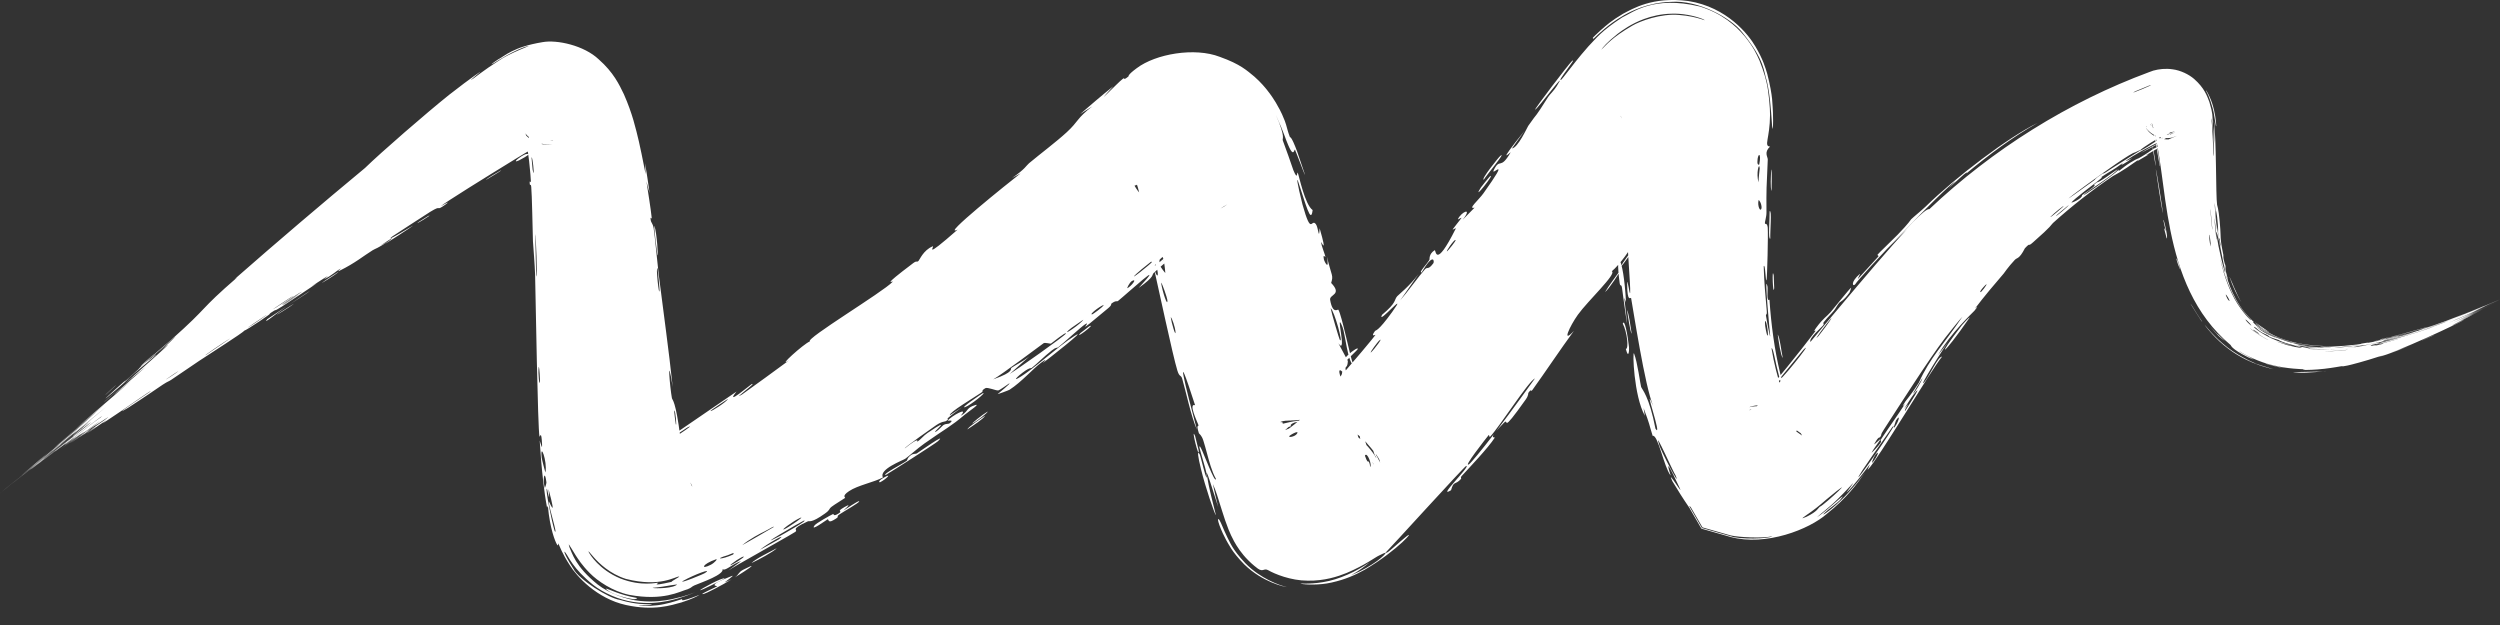 <svg width="56" height="14" viewBox="0 0 56 14" fill="none" xmlns="http://www.w3.org/2000/svg">
<rect x="0" y="0" width="56" height="14" fill="#333333" stroke="none"/>
<path d="M6.246 7.016C6.293 6.984 6.501 6.856 6.585 6.801C6.498 6.878 6.069 7.136 6.246 7.016ZM14.551 4.328C14.528 4.239 14.505 4.153 14.48 4.063C14.518 4.318 14.575 4.654 14.599 4.886C14.603 4.923 14.562 4.829 14.574 4.917C14.585 5.006 14.62 4.986 14.642 5.115C14.667 5.261 14.727 5.922 14.755 6.149C14.862 6.998 14.981 7.844 15.069 8.67C14.932 7.817 15.007 8.684 15.051 8.919C15.063 8.968 15.134 8.967 15.239 9.789C15.298 10.209 15.173 9.977 15.248 10.343C15.264 10.418 15.289 10.515 15.328 10.629C15.304 10.348 15.325 10.335 15.36 10.46C15.394 10.579 15.464 10.841 15.501 10.892C15.502 10.895 15.512 10.911 15.502 10.882C15.484 10.857 15.47 10.751 15.21 10.542C14.942 10.318 14.471 10.275 14.363 10.303C14.225 10.321 14.241 10.325 14.254 10.312C14.274 10.298 14.345 10.204 14.446 10.138C14.515 10.093 14.585 10.078 14.705 9.997C14.759 9.96 14.812 9.924 14.87 9.885C15.421 9.51 15.95 9.146 16.498 8.771C16.219 9.119 16.8 8.625 16.833 8.607C16.995 8.536 16.355 8.997 16.621 8.837C16.978 8.582 17.33 8.326 17.677 8.07C17.381 8.266 18.001 7.701 18.142 7.647C18.03 7.593 19.777 6.543 19.994 6.314C20.037 6.267 19.677 6.482 20.457 5.893C20.542 5.829 20.532 5.883 20.574 5.845C20.599 5.822 20.682 5.606 20.889 5.519C20.963 5.487 20.626 5.868 21.452 5.143C21.046 5.333 22.577 4.105 22.863 3.882C22.799 3.917 22.735 3.952 22.669 3.988C22.965 3.786 22.989 3.708 23.05 3.657C23.301 3.447 23.664 3.175 23.894 2.963C24.163 2.716 24.113 2.656 24.468 2.382C24.372 2.444 24.289 2.496 24.196 2.555C24.426 2.356 24.661 2.153 24.938 1.932C24.4 2.515 25.06 1.831 25.139 1.776C25.23 1.702 25.121 1.837 25.274 1.715C25.291 1.703 25.241 1.691 25.462 1.528C25.888 1.205 26.764 1.056 27.323 1.273C27.792 1.44 27.936 1.585 28.1 1.718C28.244 1.845 28.345 1.969 28.379 2.012C28.474 2.131 28.53 2.219 28.576 2.294C28.662 2.439 28.684 2.491 28.718 2.561C28.781 2.7 28.791 2.74 28.809 2.796C28.84 2.899 28.846 2.946 28.893 3.068C28.897 3.083 28.919 3.022 29.059 3.402C29.456 4.55 29.04 3.416 29.01 3.358C28.996 3.327 28.99 3.431 28.949 3.407C28.928 3.396 28.899 3.352 28.855 3.248C28.798 3.123 28.773 3.001 28.577 2.567C28.818 3.118 28.709 3.09 28.737 3.153C28.762 3.211 28.962 3.779 28.971 3.811C29.077 4.073 29.047 3.824 29.071 3.874C29.095 3.921 29.229 4.588 29.403 4.705C29.364 5.04 29.249 4.567 29.069 4.037C29.023 3.972 29.168 4.553 29.175 4.579C29.38 5.31 29.367 4.878 29.476 5.022C29.533 5.097 29.544 5.408 29.56 5.113C29.748 5.768 29.587 5.382 29.591 5.428C29.597 5.493 29.684 5.715 29.688 5.745C29.694 5.789 29.624 5.651 29.657 5.819C29.662 5.847 29.786 6.098 29.722 5.749C29.835 6.208 29.871 6.16 29.818 6.338C30.076 6.607 29.773 6.592 29.795 6.717C29.853 7.051 29.967 6.921 29.978 6.937C30.053 7.046 30.235 7.957 30.312 8.171C30.189 8.108 30.129 7.464 30.073 7.327C29.889 6.877 30.192 7.995 29.98 7.689C30.05 7.823 30.121 7.954 30.192 8.086C30.178 8.366 30.048 8.01 30.257 8.692C30.356 8.788 30.119 8.207 30.205 8.314C30.256 8.376 30.367 8.773 30.386 8.777C30.408 8.777 30.291 8.428 30.336 8.475C30.435 8.585 30.718 9.89 30.417 8.92C30.482 9.158 30.416 9.319 30.47 9.508C30.478 9.536 30.488 9.563 30.502 9.591C30.527 9.642 30.537 9.554 30.555 9.484C30.571 9.425 30.593 9.382 30.637 9.462C30.679 9.533 30.742 9.73 30.839 10.076C30.784 10.127 30.681 9.621 30.671 9.597C30.658 9.579 30.543 9.718 30.541 9.736C30.539 9.756 30.587 9.913 30.649 10.094C30.682 10.19 30.717 10.287 30.747 10.36C30.759 10.393 30.775 10.427 30.773 10.421C30.741 10.393 30.853 10.44 30.468 10.007C30.247 9.778 29.878 9.607 29.62 9.569C29.345 9.523 29.171 9.555 29.074 9.575C28.864 9.628 28.859 9.657 28.839 9.677C28.832 9.628 28.745 9.687 28.898 9.581C29.027 9.488 29.233 9.309 29.261 9.263C29.276 9.239 29.165 9.273 29.182 9.248C29.288 9.107 29.73 8.78 29.909 8.58C30.108 8.36 30.051 8.355 30.061 8.344C30.148 8.248 30.103 8.346 30.155 8.286C30.235 8.198 30.79 7.541 30.811 7.502C30.817 7.491 30.688 7.569 30.799 7.416C30.818 7.39 30.855 7.445 31.184 6.989C31.581 6.436 30.831 7.312 30.957 7.052C31.3 6.766 31.22 6.722 31.299 6.634C31.326 6.603 31.575 6.408 31.775 6.14C31.638 6.337 31.501 6.534 31.364 6.729C31.52 6.553 31.786 6.181 31.917 6.035C31.98 5.964 31.983 6.063 32.107 5.897C32.133 5.862 32.118 5.635 31.843 6.104C31.773 6.106 31.958 5.923 32.019 5.819C32.028 5.803 31.999 5.694 32.136 5.605C32.169 5.583 32.139 6.059 32.609 5.121C32.624 5.091 32.528 5.165 32.542 5.134C32.552 5.114 32.721 4.91 32.735 4.884C32.749 4.857 32.644 4.938 32.659 4.906C32.739 4.74 32.997 4.629 32.763 4.924C32.851 4.835 32.942 4.742 33.031 4.651C32.865 4.697 33.124 4.477 33.227 4.333C33.879 3.417 33.376 3.983 33.462 3.807C33.602 3.523 33.602 3.824 33.837 3.415C33.859 3.378 33.463 3.785 34.15 2.929C34.058 3.057 33.958 3.198 33.868 3.325C34.002 3.313 34.211 2.85 34.232 2.82C34.483 2.459 34.332 2.72 34.68 2.17C34.713 2.118 34.812 2.028 34.874 1.925C35.157 1.469 34.436 2.454 34.386 2.457C34.36 2.455 35.146 1.424 35.209 1.371C35.363 1.24 34.836 1.877 34.976 1.782C34.989 1.771 35.036 1.711 35.139 1.578C35.24 1.452 35.335 1.318 35.578 1.041C35.752 0.863 35.859 0.702 36.335 0.392C36.568 0.284 37.028 -0.105 38.071 0.145C38.564 0.293 38.885 0.576 39.085 0.818C39.285 1.068 39.342 1.202 39.413 1.358C39.616 1.874 39.6 2.049 39.629 2.232C39.645 2.389 39.649 2.511 39.649 2.573C39.645 3.107 39.503 3.273 39.649 3.283C39.506 3.416 39.6 3.514 39.598 3.572C39.569 4.229 39.565 4.218 39.569 4.75C39.571 4.865 39.528 4.965 39.535 5.006C39.539 5.029 39.584 4.984 39.597 5.098C39.609 5.264 39.585 6.205 39.571 6.272C39.549 6.343 39.543 5.88 39.507 5.965C39.515 6.303 39.545 6.62 39.574 6.947C39.587 7.082 39.552 7.017 39.558 7.075C39.559 7.102 39.645 7.557 39.653 7.535C39.649 7.498 39.51 6.044 39.592 6.421C39.605 6.495 39.562 6.764 39.636 6.714C39.713 7.847 39.934 8.912 40.39 9.742L39.457 9.081C39.391 9.071 39.245 9.087 39.184 9.122C39.247 9.1 39.389 9.093 39.451 9.108L40.367 9.757C40.1 9.317 39.927 8.755 39.794 8.194C39.769 8.097 39.71 7.756 39.682 7.805C39.784 8.442 40.03 9.158 40.269 9.645C40.276 9.661 40.218 9.62 40.245 9.681C40.257 9.708 40.281 9.748 40.31 9.793L39.435 9.174C39.374 9.147 39.18 9.169 39.191 9.187C39.179 9.191 39.298 9.194 39.269 9.231C39.213 9.321 39.164 9.195 39.181 9.192C39.186 9.194 39.292 9.162 39.467 9.005C39.635 8.859 39.834 8.626 39.888 8.526C40.007 8.317 39.431 9.02 39.455 8.919C39.798 8.514 40.266 7.942 40.674 7.406C40.681 7.397 40.594 7.464 40.684 7.34C40.844 7.122 40.917 7.094 41.005 6.992C41.097 6.885 41.41 6.487 41.465 6.444C41.472 6.439 41.438 6.541 41.429 6.553C41.303 6.733 41.213 6.766 41.2 6.781C41.152 6.839 41.123 6.906 41.08 6.959C41.008 7.048 40.955 7.086 40.865 7.2C40.802 7.278 40.891 7.221 40.829 7.298C40.805 7.329 40.51 7.581 40.554 7.659C40.532 7.686 42.59 5.2 42.868 4.992C42.664 5.183 42.461 5.384 42.266 5.583C42.662 5.176 43.122 4.657 43.217 4.685C44.641 3.341 46.335 2.284 48.142 1.615L48.233 1.582C48.359 1.547 48.51 1.529 48.669 1.553C48.845 1.576 49.03 1.666 49.148 1.768C49.378 1.97 49.437 2.146 49.49 2.284C49.575 2.562 49.555 2.607 49.563 2.692C49.566 2.777 49.578 2.898 49.599 3.21C49.602 3.048 49.604 2.888 49.589 2.693C49.652 3.109 49.631 4.385 49.663 4.588C49.666 4.614 49.693 4.649 49.721 4.959C49.747 5.233 49.735 5.278 49.752 5.423C49.767 5.544 49.797 5.674 49.803 5.709C49.808 5.736 49.798 5.75 49.811 5.814C49.853 6.014 49.842 5.843 49.86 6.051C49.846 6.004 49.831 5.956 49.818 5.909C49.871 6.152 49.973 6.466 49.849 6.131C49.83 6.072 49.855 6.119 49.842 6.075C49.491 4.239 49.672 5.753 49.922 6.332C49.943 6.41 50.043 6.657 50.178 6.855C50.31 7.056 50.476 7.203 50.486 7.213C50.513 7.242 50.396 7.154 50.536 7.287C50.549 7.302 50.789 7.485 51.027 7.575C51.264 7.669 51.457 7.706 51.244 7.66C51.137 7.653 50.629 7.406 50.534 7.301C50.747 7.559 51.522 7.74 51.627 7.731C51.986 7.787 50.925 7.641 51.743 7.766C52.401 7.801 51.778 7.761 52.035 7.765C52.161 7.782 52.917 7.719 52.895 7.697C53.159 7.653 53.006 7.685 53.039 7.68C53.074 7.678 53.563 7.575 53.738 7.526C53.757 7.522 53.7 7.542 53.719 7.538C53.753 7.533 54.23 7.393 54.253 7.382C54.266 7.378 54.147 7.411 54.195 7.395C54.259 7.376 54.706 7.228 54.732 7.216C54.765 7.206 54.213 7.39 54.299 7.356C54.563 7.276 54.974 7.126 55.159 7.051C55.114 7.07 54.855 7.167 54.768 7.196C54.806 7.181 55.359 6.973 55.174 7.045C55.285 7.002 55.209 7.03 55.272 7.005C55.288 6.999 55.449 6.936 55.481 6.923C55.485 6.922 55.317 6.986 55.35 6.973C55.407 6.952 55.914 6.746 55.96 6.724C56.08 6.674 55.657 6.853 55.626 6.865C55.619 6.869 55.975 6.72 55.982 6.715C56.002 6.708 55.606 6.876 55.653 6.857C55.749 6.817 55.846 6.775 55.946 6.731C55.563 6.905 54.896 7.161 54.711 7.227C55.288 7.02 55.822 6.787 55.834 6.782C55.833 6.783 55.596 6.888 55.606 6.883C55.639 6.871 55.971 6.721 55.985 6.714C55.995 6.71 56 6.707 56 6.707C55.997 6.71 55.526 6.921 55.506 6.928C55.468 6.946 55.674 6.858 55.674 6.857C55.665 6.862 55.341 7.005 55.451 6.958C55.56 6.912 55.851 6.778 55.862 6.772C55.916 6.749 55.411 6.98 55.4 6.983C55.392 6.988 55.659 6.869 55.667 6.865C55.674 6.862 55.47 6.956 55.393 6.991C55.334 7.018 55.506 6.942 55.476 6.956C55.455 6.967 54.988 7.171 54.957 7.182C54.922 7.197 55.037 7.151 55.021 7.158C54.997 7.169 54.839 7.234 54.86 7.226C54.88 7.223 55.476 6.965 55.468 6.966C55.459 6.973 54.858 7.242 55.42 6.993C55.424 6.991 55.563 6.925 55.567 6.922C55.654 6.881 55.205 7.102 55.756 6.832C54.744 7.324 55.627 6.899 55.479 6.972C55.423 7.002 55.033 7.187 55.025 7.19C55.064 7.175 55.202 7.108 55.239 7.092C55.271 7.078 54.897 7.255 54.982 7.217C55.031 7.197 55.403 7.017 55.416 7.01C55.562 6.938 55.384 7.028 55.416 7.012C55.437 7.003 55.66 6.888 55.667 6.885C55.675 6.881 55.373 7.037 55.313 7.067C55.266 7.092 55.443 7.003 55.41 7.02C55.227 7.117 54.755 7.337 55.2 7.129C55.224 7.118 55.376 7.041 55.381 7.038C55.474 6.992 55.201 7.132 55.141 7.162C55.054 7.209 55.471 6.997 55.123 7.175C55.387 7.044 55.515 6.975 55.825 6.805C54.991 7.255 54.708 7.403 55.621 6.92C55.329 7.08 55.365 7.062 55.279 7.107C55.236 7.133 54.776 7.358 54.987 7.263C55.012 7.253 55.286 7.109 55.201 7.155C54.548 7.489 55.186 7.167 55.189 7.164C55.172 7.201 53.62 7.924 53.299 7.984C52.967 8.093 52.654 8.174 52.584 8.188C52.321 8.238 52.538 8.189 52.479 8.198C52.449 8.202 52.25 8.24 52.064 8.261C51.855 8.285 51.664 8.288 51.645 8.287C51.505 8.282 51.648 8.273 51.634 8.273C51.544 8.268 51.246 8.263 50.923 8.184C50.611 8.115 50.291 7.953 50.164 7.867C50.162 7.894 50.712 8.155 50.363 8.005C49.954 7.804 49.977 7.731 49.965 7.728C48.333 6.364 48.592 3.918 48.204 2.765C48.179 2.746 48.245 2.867 48.294 3.147C48.344 3.408 48.385 3.702 48.385 3.714C48.382 3.774 48.347 3.526 48.292 3.219C48.265 3.07 48.227 2.898 48.188 2.809C48.175 2.769 48.137 2.762 48.226 2.862C48.265 2.905 48.371 2.969 48.465 2.983C48.549 2.998 48.613 2.987 48.644 2.98L48.726 2.949C48.549 3.037 48.416 3.105 48.367 3.128C48.486 3.071 48.607 3.015 48.731 2.96L48.647 2.991C48.614 3 48.546 3.013 48.461 2.999C48.535 3.018 48.611 3.015 48.652 3.007L48.738 2.976C48.449 3.142 47.951 3.369 47.647 3.583C47.533 3.662 47.766 3.538 47.761 3.543C47.641 3.638 47.424 3.761 47.568 3.639C47.263 3.864 47.303 3.808 47.062 3.972C47.05 3.98 47.16 3.926 46.98 4.064C46.896 4.126 46.445 4.47 46.402 4.533C46.383 4.559 46.65 4.448 46.639 4.37C47.145 4.028 46.777 4.225 46.969 4.086C47 4.067 46.948 4.138 47.435 3.789C47.372 3.904 46.786 4.262 46.699 4.345C46.513 4.505 47.335 3.931 47.466 3.796C47.421 3.888 47.527 3.762 47.721 3.642C47.929 3.516 47.846 3.585 47.959 3.516C48.273 3.33 48.131 3.374 48.403 3.256C48.2 3.295 48.485 3.155 48.766 3.041L48.671 3.075C48.606 3.102 48.396 3.112 48.245 3.019C48.105 2.934 48.083 2.876 48.065 2.857C48.084 2.891 48.131 2.983 48.296 3.065C48.466 3.144 48.614 3.124 48.681 3.109L48.78 3.073C48.533 3.204 48.306 3.334 48.069 3.478C48.09 3.471 48.111 3.465 48.133 3.458C48.045 3.509 47.959 3.56 47.873 3.612C47.885 3.599 47.896 3.587 47.907 3.574C47.484 3.875 47.366 3.921 47.331 3.943C46.879 4.246 46.39 4.631 45.987 4.995C45.928 5.052 45.985 5.037 45.541 5.427C45.4 5.554 45.506 5.405 45.358 5.561C45.228 5.813 45.186 5.764 45.131 5.822C44.975 5.989 44.897 6.111 44.883 6.127C44.697 6.341 44.431 6.658 44.24 6.911C44.237 6.916 44.358 6.805 44.227 6.961C44.184 7.011 43.699 7.453 43.411 7.954C43.501 7.836 43.593 7.716 43.684 7.602C43.57 7.729 42.918 8.785 43.111 8.552C43.229 8.405 43.413 7.981 43.502 7.989C43.258 8.282 42.054 10.316 41.839 10.521C41.819 10.542 41.904 10.38 41.877 10.411C41.87 10.427 41.463 10.958 41.373 11.025C41.332 11.063 41.529 10.814 41.504 10.826C41.491 10.835 41.354 10.995 41.163 11.181C40.983 11.361 40.727 11.552 40.7 11.588C40.979 11.403 41.442 10.93 41.213 11.204C41.187 11.238 40.98 11.394 40.929 11.437C40.696 11.639 40.976 11.461 41.233 11.21C41.497 10.957 41.715 10.664 41.777 10.583C41.6 10.837 41.369 11.154 40.925 11.507C40.53 11.858 39.553 12.242 38.761 12.027L38.112 11.842L37.843 11.377C37.702 11.172 37.575 10.969 37.462 10.78C37.3 10.43 37.79 11.255 37.593 10.864C37.212 10.052 37.438 10.673 37.421 10.651C37.275 10.466 37.135 9.72 37.02 9.764C36.925 9.462 36.972 9.554 36.816 9.141C36.825 9.199 36.834 9.256 36.845 9.314C36.596 8.866 36.565 7.842 36.602 7.917C36.679 8.105 36.745 8.623 36.761 8.667C36.787 8.732 36.94 8.871 37.083 9.604C37.258 9.86 36.77 8.482 37.033 9.096C36.847 8.671 36.582 6.916 36.537 6.678C36.528 6.649 36.449 6.794 36.449 6.366C36.45 6.163 36.504 6.647 36.516 6.554C36.528 6.411 36.432 5.369 36.407 4.327C36.39 3.807 36.38 3.276 36.35 2.914C36.337 2.732 36.31 2.585 36.305 2.594C36.308 2.603 36.304 2.659 36.408 2.837C36.492 3.013 36.89 3.367 37.28 3.411C37.653 3.445 37.511 3.402 37.753 3.37C38.008 3.313 38.127 3.219 38.153 3.211C38.183 3.197 38.155 3.233 38.114 3.291C38.102 3.315 38.037 3.403 37.994 3.453C38.279 3.166 37.81 3.81 37.654 4.032C37.436 4.329 37.407 4.272 37.306 4.398C36.916 4.882 36.488 5.75 36.104 6.077C36.225 6.128 35.572 6.733 35.343 7.052C35.163 7.306 34.97 7.721 35.256 7.411C34.939 7.845 34.626 8.318 34.329 8.731C34.279 8.799 34.318 8.683 34.235 8.8C34.227 8.811 34.247 8.848 34.176 8.949C33.585 9.783 33.821 9.336 33.686 9.473C33.609 9.551 33.555 9.609 33.518 9.654C33.882 9.178 34.277 8.622 34.384 8.475C34.228 8.55 33.609 9.534 33.374 9.788C33.366 9.797 33.355 9.735 33.347 9.744C33.347 9.745 33.347 9.745 33.347 9.745C33.267 9.845 32.757 10.494 32.907 10.399C32.949 10.372 33.191 10.079 33.464 9.724C33.398 9.825 33.494 9.787 33.482 9.805C33.344 10.025 32.896 10.494 32.744 10.66C32.708 10.699 32.736 10.719 32.73 10.725C32.585 10.883 32.57 10.754 32.503 10.981C32.164 11.189 32.957 10.428 32.843 10.436C32.802 10.446 31.129 12.292 31.031 12.385C31.016 12.383 30.973 12.401 30.892 12.443C30.793 12.489 30.591 12.653 30.163 12.835C29.966 12.915 29.665 13.014 29.292 13.007C28.911 13.006 28.552 12.856 28.408 12.773C28.309 12.718 28.298 12.821 28.177 12.738C28.144 12.713 28.061 12.652 27.961 12.551C27.807 12.398 27.704 12.236 27.644 12.126C27.595 12.037 27.552 11.943 27.52 11.863C27.463 11.721 27.418 11.582 27.377 11.452C27.299 11.203 27.23 10.968 27.168 10.842C27.204 11.009 27.241 11.175 27.288 11.358C26.969 10.343 27.01 10.525 27.073 10.854C27.077 10.87 27.078 10.887 27.083 10.902C27.138 11.165 27.234 11.514 27.236 11.538C27.213 11.536 26.994 10.897 26.901 10.502C26.836 10.238 26.809 10.067 26.874 10.178C26.884 10.196 26.92 10.346 26.958 10.486C27.004 10.659 27.05 10.809 27.023 10.588C27.021 10.571 27.01 10.53 26.995 10.476C26.947 10.305 26.868 10.043 26.867 10.019C26.866 9.917 26.974 10.207 27.078 10.453C27.152 10.629 27.228 10.792 27.237 10.727C27.189 10.64 27.151 10.543 27.119 10.442C27.057 10.249 27.013 10.051 26.955 9.869C26.914 9.741 26.861 9.72 26.855 9.704C26.781 9.467 26.863 9.59 26.841 9.511C26.829 9.468 26.61 9.023 26.77 9.077C26.283 7.564 26.556 8.67 26.81 9.622C26.681 9.333 26.558 8.741 26.481 8.482C26.453 8.389 26.421 8.457 26.373 8.3C26.272 7.976 25.942 6.416 25.852 6.026C25.93 6.262 25.962 6.179 25.91 5.994C25.858 5.806 25.833 5.982 25.816 5.947C25.799 5.906 25.601 5.04 25.55 4.91C25.751 5.531 25.761 5.372 25.614 4.842C25.65 4.91 25.686 4.983 25.723 5.059C25.625 4.758 25.458 4.042 25.464 4.142C25.463 4.148 25.416 4.153 25.417 4.158C25.416 4.162 25.404 4.148 25.446 4.214C25.481 4.259 25.458 4.256 25.63 4.43C25.714 4.507 25.839 4.618 26.079 4.719C26.396 4.885 27.124 4.863 27.492 4.577C27.381 4.639 27.189 4.769 27.183 4.786C27.176 4.805 27.364 4.708 27.314 4.768C27.306 4.777 27.105 4.859 26.94 5.013C26.878 5.071 26.943 5.069 26.928 5.084C26.805 5.211 26.842 5.092 26.593 5.316C26.413 5.478 26.307 5.654 26.028 5.862C26.953 5.186 26.206 5.776 25.846 6.111C25.787 6.166 25.89 6.174 25.506 6.45C26.184 5.714 25.245 6.581 25.038 6.746C25.027 6.755 24.992 6.724 24.892 6.804C24.883 6.811 24.916 6.825 24.825 6.902C23.951 7.636 24.496 7.151 24.307 7.264C24.229 7.31 23.82 7.688 23.701 7.78C23.674 7.801 23.665 7.767 23.561 7.849C23.38 7.991 23.227 8.15 23.108 8.243C23.093 8.254 23.064 8.214 22.834 8.405C22.772 8.458 22.709 8.526 22.811 8.469C23.156 8.273 23.693 7.76 24.068 7.525C24.414 7.311 23.416 8.094 23.36 8.132C23.341 8.147 23.524 7.976 23.319 8.126C23.146 8.252 22.884 8.557 22.614 8.73C22.592 8.744 22.342 8.836 22.349 8.826C22.354 8.819 22.664 8.572 22.605 8.589C22.599 8.591 22.393 8.742 22.36 8.746C22.317 8.754 22.118 8.667 22.072 8.695C21.954 8.766 22.052 8.748 21.978 8.797C21.822 8.904 21.254 9.239 21.276 9.301C21.366 9.243 21.455 9.184 21.548 9.124C21.06 9.475 21.286 9.349 21.223 9.408C21.155 9.471 21.144 9.41 20.972 9.523C20.939 9.546 20.241 10.034 20.268 10.043C20.632 9.754 20.531 9.904 20.549 9.894C20.62 9.85 20.686 9.759 20.777 9.698C21.417 9.265 20.81 9.757 20.97 9.666C21.023 9.636 21.11 9.536 21.132 9.522C21.208 9.477 21.234 9.511 21.28 9.475C21.386 9.391 21.221 9.432 21.227 9.423C21.303 9.324 21.721 9.088 21.517 9.314C21.678 9.23 21.647 9.152 21.781 9.097C22.046 8.988 21.698 9.216 21.608 9.291C21.299 9.555 21.178 9.602 20.709 9.933C20.535 10.056 20.36 10.219 20.279 10.275C20.226 10.312 19.676 10.513 19.778 10.695C19.574 10.803 19.212 10.871 19.018 11.002C18.846 11.117 18.944 11.142 18.929 11.154C18.907 11.173 18.694 11.299 18.627 11.352C18.55 11.415 18.607 11.412 18.478 11.504C18.165 11.728 18.132 11.662 18.096 11.678C17.667 11.874 17.896 11.856 17.813 11.915C17.753 11.959 16.988 12.384 16.558 12.632C16.451 12.695 16.362 12.748 16.313 12.781C16.392 12.724 16.469 12.667 16.545 12.611C16.564 12.597 16.583 12.582 16.602 12.568C16.579 12.576 16.556 12.585 16.535 12.594C16.365 12.67 16.226 12.803 16.187 12.745C16.218 12.873 15.744 13.034 15.554 13.113C15.488 13.142 15.499 13.161 15.405 13.198C15.216 13.251 14.862 13.465 14.097 13.325C13.726 13.247 13.382 13.014 13.209 12.835C13.028 12.652 12.949 12.519 12.901 12.449C12.722 12.158 12.725 12.153 12.758 12.265C12.813 12.376 12.877 12.682 13.388 13.093C13.641 13.29 14.028 13.434 14.337 13.461C14.649 13.493 14.882 13.455 15.047 13.422C15.383 13.349 15.526 13.282 15.576 13.265C15.485 13.299 15.316 13.385 14.951 13.463C14.765 13.498 14.512 13.532 14.191 13.484C13.873 13.441 13.515 13.281 13.287 13.101C12.827 12.729 12.738 12.469 12.672 12.389C12.63 12.315 12.599 12.355 12.841 12.734C12.962 12.98 13.639 13.404 13.883 13.437C14.271 13.551 14.451 13.528 14.535 13.536C14.619 13.538 14.616 13.542 14.579 13.549C14.511 13.566 14.258 13.56 14.313 13.566C14.409 13.583 14.684 13.576 14.877 13.532C15.078 13.491 15.22 13.434 15.283 13.418C15.305 13.407 15.142 13.533 15.672 13.323C15.619 13.357 15.493 13.422 15.263 13.495C15.034 13.557 14.652 13.69 14.02 13.552C13.368 13.408 12.914 12.907 12.762 12.659C12.589 12.392 12.539 12.239 12.511 12.183C12.493 12.144 12.515 12.26 12.476 12.196C12.44 12.138 12.318 11.85 12.272 11.33C12.266 11.344 12.26 11.356 12.254 11.371C12.216 11.169 12.191 10.984 12.17 10.802C12.132 10.477 12.108 10.17 12.089 9.868C12.11 9.916 12.163 10.175 12.135 9.846C12.12 9.655 12.087 9.801 12.085 9.783C12.045 9.594 11.999 6.687 11.986 6.148C11.981 5.959 11.94 5.443 11.938 5.404C11.931 5.167 11.916 4.344 11.9 4.19C11.891 4.092 11.869 4.188 11.865 4.101C11.861 4.02 11.893 4.101 11.893 4.077C11.891 4.013 11.877 3.826 11.852 3.606C11.827 3.365 11.757 3.049 11.746 3.003C11.742 2.974 11.806 3.097 12.01 3.187C12.216 3.272 12.348 3.237 12.376 3.228C12.357 3.233 12.205 3.271 11.984 3.162C11.771 3.043 11.759 2.952 11.774 3C11.812 3.087 11.876 3.354 11.881 3.335C11.883 3.325 11.865 3.112 11.848 3.088C11.865 3.011 11.707 2.898 11.887 3.059C11.924 3.057 11.795 3.04 12.231 3.151C12.301 3.16 12.396 3.147 12.392 3.141C12.392 3.135 12.317 3.153 12.216 3.182C12.135 3.22 11.897 3.344 11.584 3.537C10.885 3.966 9.95 4.546 9.874 4.619C9.872 4.621 10.146 4.461 9.973 4.586C9.738 4.753 9.924 4.569 9.637 4.745C9.595 4.771 8.812 5.277 8.788 5.296C8.566 5.471 9.26 5.044 9.254 5.053C9.234 5.076 8.666 5.441 8.641 5.455C8.617 5.468 9.062 5.14 8.51 5.508C8.576 5.471 8.643 5.434 8.71 5.397C8.451 5.571 8.413 5.565 8.348 5.605C8.144 5.731 7.955 5.893 7.609 6.063C7.519 6.108 7.65 6.008 7.638 6.013C7.528 6.067 7.428 6.18 7.256 6.255C7.244 6.261 7.583 6.018 6.971 6.418C7.014 6.393 7.058 6.368 7.102 6.342C7.02 6.403 6.403 6.81 6.316 6.866C6.069 7.023 6.27 6.87 6.029 7.031C6.201 6.947 5.458 7.438 5.488 7.396C5.397 7.485 4.756 7.886 4.459 8.085C4.271 8.21 3.895 8.469 3.834 8.509C3.761 8.556 3.775 8.533 3.645 8.617C3.605 8.643 3.221 8.909 2.875 9.131C2.807 9.175 2.661 9.257 2.781 9.171C2.989 9.02 3.391 8.762 3.379 8.758C3.369 8.751 2.836 9.125 2.694 9.221C2.03 9.671 2.408 9.402 2.388 9.412C2.341 9.437 1.983 9.687 1.965 9.699C1.902 9.741 2.154 9.56 2.155 9.554C2.158 9.547 1.807 9.786 1.885 9.729C1.999 9.646 2.317 9.428 2.337 9.413C2.593 9.226 2.231 9.468 2.129 9.537C2.098 9.557 2.215 9.47 2.19 9.487C1.813 9.751 2.12 9.555 1.867 9.734C1.645 9.892 1.926 9.684 1.919 9.688C1.907 9.697 1.64 9.888 1.597 9.917C1.578 9.931 2.26 9.421 2.229 9.435C2.008 9.599 1.793 9.757 1.569 9.922C1.548 9.93 1.868 9.701 1.9 9.677C1.966 9.627 1.779 9.76 1.787 9.752C1.789 9.748 2.002 9.585 1.806 9.727C1.742 9.775 1.602 9.883 1.356 10.061C2.2 9.427 1.611 9.859 1.584 9.878C1.559 9.895 1.958 9.587 1.472 9.955C1.445 9.962 1.479 9.946 1.616 9.839C1.784 9.708 1.393 10.001 2.01 9.534C1.971 9.555 1.474 9.938 1.451 9.955C1.429 9.971 1.534 9.887 1.495 9.916C1.026 10.267 1.347 10.024 1.211 10.123C1.195 10.135 0.764 10.469 1.092 10.212C1.695 9.737 1.956 9.545 2.041 9.452C1.595 9.795 1.059 10.234 0.924 10.338C0.717 10.501 0.929 10.332 0.904 10.351C0.895 10.358 0.717 10.497 0.714 10.5C0.588 10.593 1.507 9.872 1.796 9.641C1.718 9.7 1.639 9.761 1.56 9.822C1.667 9.736 1.768 9.655 1.875 9.569C1.375 9.964 1.855 9.584 1.974 9.472C2.001 9.446 1.676 9.716 2.043 9.408C1.77 9.627 1.853 9.558 1.607 9.761C1.611 9.753 2.169 9.29 2.384 9.109C1.603 9.743 2.058 9.393 1.38 9.936C1.258 10.042 1.578 9.779 1.553 9.801C1.462 9.878 1.238 10.057 0.977 10.277C0.933 10.313 1.122 10.167 0.846 10.387C0.818 10.409 0.638 10.55 0.643 10.546C0.663 10.528 0.839 10.388 0.844 10.383C0.851 10.376 0.657 10.533 0.657 10.532C0.649 10.537 0.82 10.4 0.794 10.421C0.737 10.463 0.05 11.018 0.948 10.289C0.205 10.896 0.853 10.371 1.143 10.132C1.22 10.068 1.232 10.056 1.338 9.968C1.474 9.855 1.632 9.726 1.701 9.669C1.775 9.606 1.347 9.952 1.962 9.446C1.646 9.698 1.093 10.165 0.786 10.414C0.164 10.922 1.213 10.052 1.321 9.958C1.351 9.933 1.251 10.013 1.27 9.996C1.305 9.967 1.896 9.471 1.954 9.418C2.01 9.365 1.735 9.602 1.716 9.615C1.701 9.624 2.417 9.01 2.025 9.34C1.759 9.566 1.271 9.991 1.187 10.053C1.575 9.721 1.967 9.385 2.357 9.05C2.139 9.229 1.927 9.406 1.708 9.59C2.143 9.212 2.526 8.891 2.938 8.527C1.926 9.373 3.251 8.234 3.265 8.219C3.267 8.215 2.865 8.539 2.8 8.593C3.142 8.285 4.193 7.364 3.563 7.88C3.677 7.788 3.939 7.538 3.936 7.539C3.891 7.562 3.309 8.087 3.399 7.995C3.503 7.886 3.667 7.761 3.838 7.609C4.715 6.829 4.425 6.983 5.315 6.212C5.296 6.225 5.276 6.238 5.257 6.251C6.216 5.41 7.194 4.577 8.176 3.763C8.538 3.41 9.546 2.536 10.058 2.126C10.107 2.086 10.253 1.974 10.397 1.866C10.555 1.747 10.725 1.628 10.748 1.614C10.829 1.561 10.404 1.893 10.605 1.757C10.627 1.744 10.862 1.557 11.153 1.372C11.42 1.184 11.906 1.016 11.835 1.03C11.547 1.098 11.114 1.383 11.056 1.418C10.971 1.466 11.011 1.429 11.153 1.334C11.316 1.249 11.49 1.054 12.153 0.944C12.477 0.885 13.084 1.018 13.412 1.33C13.744 1.623 13.871 1.895 13.976 2.113C14.169 2.551 14.242 2.882 14.311 3.169C14.402 3.573 14.448 3.853 14.463 3.899C14.46 3.819 14.456 3.741 14.45 3.659C14.489 3.885 14.521 4.11 14.551 4.328ZM6.942 6.515C6.843 6.599 6.57 6.76 6.414 6.866C6.198 7.014 5.861 7.296 5.988 7.149C6.305 6.938 6.622 6.728 6.942 6.515ZM11.671 3.568C11.653 3.578 11.637 3.586 11.624 3.593C11.533 3.636 11.541 3.607 11.599 3.559C11.639 3.526 11.698 3.487 11.766 3.456C11.786 3.448 11.959 3.417 11.671 3.568ZM9.387 4.966C9.397 4.959 9.582 4.844 9.589 4.84C9.768 4.751 9.203 5.101 9.387 4.966ZM12.24 10.806C12.239 10.801 12.238 10.796 12.238 10.792C12.209 10.562 12.171 10.657 12.182 10.8C12.185 10.841 12.192 10.886 12.204 10.927C12.207 10.94 12.242 10.828 12.24 10.806ZM12.219 10.581C12.263 10.33 12.094 9.881 12.134 10.252C12.137 10.288 12.216 10.594 12.219 10.581ZM10.886 4.03C10.901 4.001 11.13 3.868 11.226 3.813C11.233 3.827 10.98 3.969 10.886 4.03ZM12.017 6.195C12.036 6.204 12.012 5.299 11.985 5.242C12.001 5.381 12.001 6.185 12.017 6.195ZM12.095 8.553C12.098 8.529 12.084 8.207 12.067 8.219C12.048 8.377 12.083 8.66 12.095 8.553ZM16.067 13.132C16.075 13.12 15.788 13.136 16.395 12.901C16.482 12.867 16.21 13.055 16.238 13.044C16.307 13.017 16.355 12.995 16.394 12.974C16.152 13.123 15.815 13.293 15.77 13.302C15.594 13.345 16.074 13.136 16.067 13.132ZM18.248 11.767C18.284 11.72 18.588 11.548 18.664 11.512C18.676 11.506 18.657 11.586 18.79 11.498C18.897 11.429 18.703 11.479 18.919 11.357C19.135 11.233 18.876 11.444 18.896 11.435C18.923 11.423 19.236 11.197 19.247 11.231C19.251 11.259 18.892 11.462 18.806 11.521C18.697 11.596 18.857 11.547 18.662 11.655C18.539 11.724 18.565 11.621 18.538 11.633C18.517 11.643 18.128 11.928 18.249 11.766C18.248 11.766 18.248 11.766 18.248 11.767ZM16.461 12.934C16.443 12.947 16.423 12.959 16.394 12.974C16.418 12.96 16.439 12.947 16.461 12.934ZM7.555 6.106C7.672 6.042 7.349 6.262 7.214 6.336C7.207 6.329 7.537 6.115 7.555 6.106ZM16.656 12.758C16.931 12.617 16.853 12.682 16.665 12.805C16.605 12.844 16.537 12.887 16.461 12.934C16.555 12.867 16.535 12.825 16.64 12.766C16.645 12.763 16.651 12.76 16.656 12.758ZM11.848 3.088C11.846 3.098 11.842 3.106 11.833 3.11C11.838 3.082 11.842 3.078 11.848 3.088ZM11.931 3.799C11.972 4.012 11.953 3.724 11.929 3.593C11.921 3.549 11.914 3.522 11.909 3.523C11.906 3.524 11.908 3.554 11.912 3.596C11.918 3.671 11.93 3.793 11.931 3.799ZM12.294 11.236C12.294 11.204 12.49 11.714 12.287 10.955C12.33 11.365 12.256 10.935 12.249 10.946C12.216 10.959 12.351 11.659 12.425 11.896C12.507 12.018 12.284 11.335 12.294 11.237C12.294 11.236 12.294 11.236 12.294 11.236ZM22.068 9.311C22.026 9.386 21.808 9.525 21.666 9.621C21.708 9.547 21.929 9.407 22.068 9.311ZM44.114 7.123C43.501 8.008 43.344 8.063 43.947 7.284C43.958 7.269 44.146 7.064 44.114 7.123ZM36.35 7.25C36.391 7.124 36.461 7.513 36.49 7.776C36.496 7.835 36.482 8.064 36.419 7.817C36.49 7.813 36.445 7.426 36.35 7.25ZM16.834 12.613C16.916 12.521 17.232 12.371 17.401 12.279C17.315 12.367 16.987 12.54 16.834 12.613ZM42.021 10.171C41.946 10.274 41.923 10.382 41.94 10.364C42.02 10.282 42.125 10.064 42.021 10.171ZM15.679 13.223C15.671 13.208 16.188 12.923 16.235 12.957C16.146 13.005 15.716 13.227 15.679 13.223ZM21.791 9.482C21.723 9.514 22.024 9.274 22.122 9.219C22.133 9.246 21.837 9.46 21.791 9.482ZM39.703 12.012C39.474 12.063 38.946 12.035 38.769 11.994L38.135 11.813L37.872 11.358C37.861 11.346 37.853 11.338 37.847 11.335C37.838 11.33 37.842 11.343 37.857 11.368L38.123 11.828L38.765 12.011C38.959 12.088 39.615 12.072 39.703 12.012ZM52.107 8.307C52.126 8.31 51.669 8.366 51.46 8.345C51.068 8.326 52.094 8.337 52.107 8.307ZM42.65 9.162C42.867 8.895 42.631 9.195 42.675 9.206C42.799 9.011 43.101 8.54 42.859 8.843C42.811 8.903 42.712 9.07 42.65 9.162ZM42.469 9.42C42.46 9.46 42.362 9.697 42.476 9.513C42.529 9.426 42.576 9.261 42.469 9.42ZM49.415 7.32C49.311 7.17 49.495 7.442 49.785 7.691C50.073 7.949 50.473 8.121 50.493 8.127C50.516 8.138 50.531 8.145 50.54 8.149C50.601 8.174 50.891 8.258 50.925 8.27C50.835 8.253 50.596 8.179 50.566 8.164C50.554 8.159 50.546 8.155 50.54 8.152C50.487 8.138 50.172 8.012 49.907 7.806C49.637 7.604 49.435 7.347 49.415 7.32ZM48.468 4.933C48.566 5.293 48.542 5.366 48.532 5.335C48.423 4.939 48.516 5.194 48.514 5.181C48.51 5.153 48.438 4.873 48.468 4.934C48.468 4.934 48.468 4.934 48.468 4.933ZM49.106 6.856C49.111 6.871 49.295 7.161 49.307 7.171C49.449 7.414 48.93 6.593 49.106 6.856ZM19.808 10.693C19.996 10.586 19.844 10.738 19.713 10.803C19.702 10.808 19.642 10.788 19.808 10.693ZM42.384 9.571C42.372 9.599 41.577 10.704 41.633 10.689C41.757 10.562 42.599 9.324 42.384 9.571ZM36.193 4.472C36.201 4.7 36.128 4.45 36.148 4.333C36.155 4.288 36.191 4.415 36.193 4.472ZM14.191 13.422C13.71 13.348 13.537 13.172 13.579 13.187C13.615 13.183 13.872 13.326 14.264 13.394C14.294 13.4 14.229 13.427 14.191 13.422ZM36.28 6.336C36.169 5.523 36.365 5.698 36.423 6.769C36.41 6.736 36.397 6.703 36.384 6.671C36.532 7.914 36.373 6.756 36.334 6.455C36.317 6.342 36.295 6.44 36.28 6.337C36.28 6.337 36.28 6.337 36.28 6.336ZM36.16 3.321C36.279 2.648 36.233 3.937 36.262 4.377C36.19 3.978 36.185 3.475 36.145 4.166C36.102 3.163 36.172 3.585 36.176 3.542C36.18 3.495 36.155 3.353 36.16 3.321ZM36.235 5.277C36.241 5.322 36.234 5.66 36.249 5.783C36.186 5.613 36.189 4.982 36.235 5.277ZM48.075 2.845C48.085 2.833 48.09 2.757 48.139 2.926C48.117 2.874 48.062 2.785 48.075 2.845ZM6.696 6.591C6.551 6.684 6.261 6.87 6.357 6.822C6.369 6.816 6.699 6.598 6.696 6.591ZM37.533 10.649C37.497 10.612 37.038 9.573 37.161 9.945C37.18 10.062 37.673 10.995 37.533 10.649ZM43.063 8.469C43.02 8.534 42.856 8.8 42.857 8.812C42.867 8.842 43.062 8.511 43.063 8.469ZM5.962 7.059C5.94 7.072 5.505 7.364 5.555 7.337C5.652 7.285 6.029 7.02 5.962 7.059ZM20.411 10.19C20.448 10.164 20.521 10.166 20.534 10.158C20.563 10.141 21.241 9.66 21.012 9.882C20.976 9.921 19.968 10.566 19.838 10.641C19.757 10.626 20.208 10.397 20.311 10.321C20.329 10.308 20.313 10.261 20.411 10.191C20.411 10.19 20.411 10.19 20.411 10.19ZM48.289 3.786C48.306 3.812 48.46 4.78 48.447 4.775C48.385 4.441 48.336 4.104 48.289 3.786ZM48.221 3.323C48.202 3.139 48.278 3.574 48.291 3.714C48.281 3.715 48.225 3.344 48.221 3.323ZM41.992 9.931C41.94 10.02 42.15 9.786 42.117 9.849C42.1 9.885 41.955 10.071 41.924 10.138C41.915 10.158 42.082 9.987 42.118 9.929C42.168 9.85 42.092 9.907 42.148 9.822C42.338 9.533 42.506 9.307 42.67 9.049C42.685 9.026 42.552 9.194 42.678 8.996C42.696 8.968 42.841 8.8 42.982 8.572C43.23 8.013 43.544 7.707 43.959 7.094C43.934 7.109 43.589 7.543 43.57 7.57C43.196 8.062 42.587 9.024 42.2 9.62C42.099 9.775 42.166 9.713 42.123 9.779C42.088 9.833 42.099 9.744 41.992 9.931ZM6.767 6.532C6.686 6.565 6.456 6.729 6.299 6.832C6.364 6.807 6.613 6.629 6.767 6.532ZM46.34 4.593C46.273 4.65 46.063 4.816 46.053 4.838C46.038 4.865 46.336 4.621 46.34 4.593ZM24.202 7.461C24.209 7.454 24.387 7.317 24.396 7.311C24.584 7.218 24.042 7.635 24.202 7.461ZM25.363 4.498C25.413 4.627 25.473 4.766 25.445 4.831C25.423 4.731 25.328 4.489 25.363 4.498ZM27.286 11.632C27.302 11.611 27.329 11.666 27.384 11.795C27.411 11.857 27.437 11.921 27.494 12.039C27.55 12.137 27.589 12.29 27.896 12.616C28.23 12.961 28.674 13.116 28.825 13.151C28.769 13.146 28.276 13.039 27.871 12.642C27.584 12.352 27.517 12.178 27.464 12.093C27.407 11.987 27.372 11.906 27.348 11.849C27.297 11.725 27.276 11.646 27.286 11.632ZM48.153 2.822C48.123 2.754 48.174 2.828 48.183 2.839C48.199 2.862 48.212 2.885 48.222 2.955C48.225 2.988 48.17 3.042 48.131 2.84C48.128 2.827 48.142 2.843 48.148 2.842C48.164 2.859 48.123 2.752 48.153 2.822ZM36.444 6.943C36.489 7.025 36.52 7.294 36.55 7.477C36.517 7.44 36.464 7.071 36.444 6.943ZM5.161 7.578C5.029 7.65 4.479 8.032 4.622 7.946C4.644 7.932 5.08 7.632 5.161 7.578ZM17.449 12.08C17.674 11.903 17.158 12.197 17.023 12.316C17.091 12.274 17.435 12.092 17.449 12.08ZM26.771 9.769C26.776 9.783 26.848 10.071 26.85 10.088C26.869 10.34 26.662 9.509 26.771 9.769ZM26.935 5.12C26.993 5.021 27.495 4.664 27.559 4.679C27.562 4.719 26.873 5.224 26.935 5.12ZM47.953 3.425C48.135 3.316 48.31 3.224 48.482 3.14C48.451 3.169 47.977 3.42 47.953 3.425ZM27.073 10.854C27.077 10.87 27.078 10.887 27.083 10.902C27.079 10.886 27.076 10.87 27.073 10.854ZM44.435 6.425C44.318 6.554 44.367 6.549 44.374 6.541C44.465 6.448 44.568 6.279 44.435 6.425ZM6.574 6.629C6.513 6.651 6.258 6.835 6.107 6.931C6.156 6.912 6.457 6.708 6.574 6.629ZM36.209 2.686C36.224 2.627 36.268 2.696 36.299 2.888C36.33 3.072 36.346 3.352 36.333 3.447C36.307 3.444 36.212 2.647 36.209 2.686ZM16.66 12.469C16.645 12.461 16.575 12.501 16.505 12.546C16.413 12.607 16.323 12.677 16.372 12.659C16.397 12.65 16.46 12.614 16.523 12.575C16.599 12.527 16.671 12.475 16.66 12.469ZM36.325 3.917C36.338 4.01 36.309 4.215 36.286 4.142C36.256 4.048 36.322 3.894 36.325 3.917ZM40.913 11.187C40.887 11.207 40.736 11.346 40.57 11.464C40.414 11.576 40.279 11.658 40.471 11.573C40.719 11.45 40.721 11.382 40.767 11.35C40.868 11.309 41.72 10.515 40.913 11.187ZM35.952 6.543C36.054 6.371 36.207 6.181 36.323 6.01C36.295 6.093 36.026 6.493 35.952 6.543ZM18.001 11.664C17.949 11.683 16.803 12.354 17.477 12.002C17.516 11.983 18.151 11.623 18.001 11.664ZM48.153 2.822C48.171 2.847 48.194 2.894 48.307 2.959C48.195 2.894 48.172 2.847 48.153 2.822ZM46.218 4.627C46.26 4.571 45.998 4.785 45.931 4.857C45.919 4.892 46.211 4.634 46.218 4.627ZM36.301 5.975C36.358 5.864 36.493 5.698 36.576 5.574C36.581 5.612 36.354 5.944 36.301 5.975ZM30.258 12.89C30.777 12.673 31.042 12.416 31.037 12.386C31.046 12.386 31.062 12.381 31.087 12.368C31.122 12.35 31.358 12.133 31.468 12.045C31.76 11.799 31.326 12.321 30.57 12.762C30.357 12.879 30.143 12.979 29.827 13.049C29.552 13.113 29.227 13.096 29.151 13.078C29.057 13.056 29.297 13.098 29.636 13.04C29.991 12.984 30.382 12.803 30.681 12.594C30.57 12.688 30.443 12.787 30.258 12.89ZM26.183 5.654C26.058 5.709 25.798 5.993 25.884 5.941C25.942 5.906 26.312 5.596 26.183 5.654ZM26.149 6.719C26.146 6.677 26.03 6.334 26.008 6.331C26.037 6.535 26.161 6.902 26.149 6.719ZM25.356 6.293C25.288 6.342 25.242 6.461 25.252 6.456C25.336 6.416 25.488 6.228 25.356 6.293ZM48.439 3.049C48.329 3.096 48.006 3.3 47.943 3.361C47.928 3.365 47.89 3.382 47.822 3.415C47.822 3.415 47.822 3.415 47.823 3.415C47.687 3.406 45.253 5.237 46.906 4.041C46.959 4.005 46.875 4.039 47.093 3.892C47.107 3.882 47.122 3.891 47.167 3.861C47.264 3.792 47.824 3.448 47.933 3.376C47.935 3.378 47.944 3.375 47.961 3.368C48.11 3.301 48.522 3.011 48.439 3.049ZM26.33 7.418C26.323 7.344 26.256 7.121 26.224 7.105C26.238 7.219 26.345 7.591 26.33 7.418ZM17.914 11.605C17.769 11.671 17.46 11.898 17.57 11.854C17.636 11.829 18.078 11.531 17.914 11.605ZM25.742 5.196C25.928 6.005 25.797 5.386 25.869 5.498C25.827 5.398 25.785 5.296 25.742 5.196ZM48.763 5.844C48.724 5.701 48.795 5.862 48.835 6.023C48.847 6.074 48.785 5.924 48.763 5.844ZM54.261 7.625C54.15 7.671 54.687 7.428 54.484 7.526C54.475 7.53 54.269 7.623 54.261 7.625ZM49.839 7.639C49.75 7.574 49.687 7.533 49.493 7.295C49.797 7.633 49.513 7.322 49.839 7.639ZM31.031 12.385C31.034 12.385 31.036 12.385 31.037 12.386C31.034 12.387 31.032 12.386 31.031 12.385ZM24.725 6.829C24.613 6.87 24.375 7.066 24.471 7.039C24.479 7.037 24.709 6.88 24.725 6.829ZM47.943 3.361C47.957 3.357 47.952 3.362 47.933 3.376C47.931 3.374 47.935 3.369 47.943 3.361ZM25.975 5.745C25.986 5.774 26.346 5.483 26.355 5.471C26.524 5.26 26.117 5.622 25.975 5.745ZM14.628 13.166C14.567 13.179 14.991 13.196 15.139 13.113C15.263 13.053 14.9 13.147 14.628 13.166ZM50.742 8.14C50.893 8.191 51.131 8.235 51.167 8.246C51.058 8.235 50.733 8.148 50.742 8.14ZM54.05 7.712C53.903 7.78 53.507 7.932 53.272 8.003C53.258 8.006 53.917 7.778 54.05 7.712ZM48.541 2.958C48.546 2.958 48.603 2.956 48.634 2.947L48.712 2.918C48.617 2.964 48.469 3.04 48.505 3.036C48.543 3.031 48.645 2.977 48.72 2.935L48.639 2.964C48.574 2.978 48.456 2.956 48.541 2.958ZM15.801 12.829C15.964 12.719 15.551 12.87 15.295 13.015C15.191 13.091 15.799 12.846 15.801 12.829ZM23.936 7.397C23.774 7.552 24.231 7.239 24.265 7.162C24.182 7.224 23.995 7.341 23.936 7.397ZM26.103 6.111C26.048 5.435 25.934 5.841 25.982 5.952C25.989 5.97 26.104 6.127 26.103 6.111ZM3.731 8.49C3.653 8.547 3.957 8.351 3.991 8.319C4.014 8.297 3.779 8.454 3.731 8.49ZM33.518 9.654C33.499 9.677 33.482 9.701 33.464 9.724C33.476 9.706 33.493 9.683 33.518 9.654ZM22.247 8.498C22.739 8.325 22.621 8.265 22.656 8.24C22.73 8.187 22.93 8.088 23.061 7.98C22.918 8.11 22.761 8.25 22.617 8.378C22.751 8.297 23.875 7.509 23.876 7.471C23.886 7.418 23.556 7.69 23.542 7.696C23.524 7.705 23.41 7.667 23.377 7.688C23.323 7.725 22.415 8.409 22.247 8.498ZM25.727 4.796C25.742 4.894 25.711 4.935 25.734 4.978C25.741 4.993 25.78 4.984 25.806 5.037C25.779 4.953 25.752 4.872 25.727 4.796ZM21.619 9.119C21.481 9.163 21.993 8.819 22.015 8.808C22.119 8.771 21.734 9.083 21.619 9.119ZM25.775 5.869C25.756 5.882 25.386 6.175 25.403 6.194C25.516 6.126 25.999 5.725 25.775 5.869ZM25.827 5.102C25.864 5.251 25.904 5.552 25.953 5.503C25.953 5.503 25.953 5.503 25.953 5.502C25.912 5.369 25.869 5.231 25.827 5.102ZM16.298 12.438C15.978 12.531 16.165 12.54 16.421 12.421C16.422 12.419 16.424 12.417 16.425 12.415C16.443 12.389 16.433 12.386 16.411 12.393C16.38 12.402 16.327 12.43 16.298 12.438ZM15.209 12.916C15.141 12.903 14.798 13.166 14.022 12.968C13.656 12.853 13.411 12.608 13.306 12.489C13.195 12.362 13.161 12.311 13.194 12.382C13.215 12.415 13.415 12.758 13.893 12.957C14.373 13.146 14.721 13.046 14.737 13.054C14.809 13.042 14.487 13.159 15.046 13.033C15.02 13.027 15.26 12.905 15.209 12.916ZM16.039 12.528C15.718 12.639 15.688 12.773 15.925 12.649C16.014 12.601 16.084 12.513 16.039 12.528ZM17.141 11.896C17.036 11.946 16.782 12.079 16.625 12.213C16.862 12.079 17.093 11.945 17.33 11.806C17.346 11.772 17.23 11.853 17.14 11.896C17.14 11.896 17.141 11.896 17.141 11.896ZM55.682 6.887C55.468 7.005 55.961 6.732 55.985 6.716C56.048 6.68 55.776 6.836 55.682 6.887ZM2.103 9.455C2.048 9.495 2.015 9.514 1.897 9.608C2.019 9.519 2.135 9.435 2.258 9.347C2.342 9.27 2.163 9.411 2.103 9.455ZM1.64 9.777C1.655 9.765 1.562 9.824 1.775 9.665C1.923 9.557 1.147 10.171 1.003 10.278C1.156 10.157 1.499 9.889 1.64 9.777ZM0.267 10.838C0.256 10.847 0.548 10.611 0.585 10.581C0.763 10.438 0.313 10.804 0.267 10.838ZM1.199 10.08C1.062 10.191 1.361 9.943 1.453 9.869C1.466 9.861 1.217 10.066 1.199 10.08ZM53.396 7.691C53.211 7.725 53.059 7.782 53.333 7.714C53.346 7.711 53.404 7.69 53.396 7.691ZM0.55 10.605C0.69 10.492 0.385 10.743 0.294 10.815C0.284 10.822 0.529 10.623 0.55 10.605ZM53.262 7.697C53.025 7.74 53.115 7.747 53.144 7.743C53.258 7.727 53.702 7.601 53.784 7.573C53.131 7.755 53.378 7.671 53.262 7.697ZM52.133 7.868C51.909 7.879 52.486 7.865 52.602 7.832C52.491 7.849 52.19 7.868 52.133 7.868ZM50.816 7.616C50.706 7.571 50.427 7.375 50.384 7.339C50.474 7.425 50.764 7.607 50.816 7.616ZM50.601 7.469C50.459 7.359 50.407 7.358 50.582 7.47C50.589 7.474 50.606 7.473 50.601 7.469ZM49.942 6.733C49.897 6.623 49.806 6.517 49.894 6.69C49.921 6.741 49.947 6.745 49.942 6.733ZM52.95 7.729C52.766 7.757 52.539 7.801 52.924 7.745C52.786 7.77 52.657 7.789 52.526 7.804C53.013 7.754 52.993 7.725 53.133 7.702C53.326 7.665 53.316 7.677 53.277 7.69C53.44 7.653 54.132 7.464 54.53 7.314C54.18 7.44 53.611 7.604 53.258 7.674C53.161 7.694 53.069 7.715 52.977 7.731C52.836 7.755 52.96 7.728 52.951 7.729C52.95 7.729 52.95 7.729 52.95 7.729ZM49.518 5.445C49.479 5.081 49.471 5.318 49.516 5.519C49.518 5.528 49.519 5.454 49.518 5.445ZM0.155 10.921C0.546 10.595 0.268 10.838 1.075 10.142C0.739 10.435 1.059 10.159 0.994 10.218C0.942 10.264 0.739 10.434 0.857 10.337C0.702 10.467 0.037 11.024 0.003 11.046C0.003 11.046 0.003 11.046 0.004 11.046C-0.013 11.059 0.028 11.027 0.155 10.921ZM50.844 7.548C50.759 7.463 50.694 7.499 50.532 7.342C50.407 7.267 50.556 7.409 50.781 7.528C51.008 7.655 51.325 7.731 51.388 7.758C50.787 7.594 50.981 7.646 51.229 7.729C51.466 7.794 51.782 7.834 51.346 7.733C52.065 7.866 51.582 7.765 51.694 7.778C51.807 7.792 52.237 7.8 52.211 7.787C52.211 7.787 52.211 7.787 52.21 7.787C51.961 7.794 51.702 7.781 51.45 7.734C51.69 7.801 51.185 7.709 51.037 7.614C50.972 7.595 50.91 7.574 50.844 7.548ZM52.225 7.818C52.205 7.828 51.634 7.81 51.677 7.809C51.742 7.84 52.55 7.813 52.225 7.818ZM54.7 7.247C54.511 7.317 54.195 7.421 54.086 7.458C54.293 7.394 54.597 7.289 54.7 7.247ZM47.834 2.043C47.585 2.168 48.379 1.838 48.142 1.916C48.129 1.919 47.846 2.036 47.834 2.043ZM50.401 7.25C50.238 7.074 50.289 7.184 50.429 7.296C50.437 7.303 50.408 7.258 50.401 7.25ZM0.472 10.656C0.489 10.641 1.047 10.163 1.148 10.076C1.091 10.129 0.46 10.669 0.472 10.656ZM55.05 7.108C54.644 7.261 54.12 7.436 54.054 7.455C53.995 7.472 54.086 7.44 54.073 7.444C54.043 7.457 53.412 7.625 53.379 7.628C53.357 7.633 53.474 7.616 53.344 7.649C53.62 7.6 54.748 7.237 54.804 7.203C54.851 7.185 54.499 7.313 55.049 7.108C55.049 7.108 55.049 7.108 55.05 7.108ZM53.907 7.497C54.06 7.456 53.636 7.578 53.515 7.603C53.27 7.661 53.897 7.504 53.907 7.497ZM52.833 7.73C52.782 7.742 52.324 7.784 52.283 7.787C52.514 7.789 52.946 7.717 52.833 7.73ZM49.56 5.147C49.542 5.031 49.523 4.702 49.511 4.684C49.52 4.804 49.546 5.132 49.56 5.147ZM2.366 8.979C2.208 9.113 2.564 8.797 2.674 8.704C2.68 8.703 2.379 8.967 2.366 8.979ZM50.422 7.163C50.4 7.142 50.166 6.907 50.011 6.584C49.849 6.267 49.756 5.884 49.733 5.791C49.749 5.883 49.837 6.265 49.996 6.582C50.147 6.904 50.378 7.14 50.4 7.157C50.413 7.169 50.428 7.169 50.422 7.163ZM53.233 7.632C53.36 7.601 53.449 7.587 53.466 7.584C53.64 7.546 53.965 7.457 53.895 7.48C53.618 7.561 52.973 7.695 53.233 7.632ZM49.623 5.034C49.567 4.553 49.649 5.48 49.657 5.354C49.655 5.346 49.627 5.084 49.623 5.034ZM50.527 7.255C50.563 7.282 50.831 7.501 51.184 7.611C51.532 7.73 51.945 7.748 52.065 7.748C51.85 7.755 51.707 7.738 51.436 7.685C51.367 7.67 51.385 7.68 51.377 7.678C51.261 7.65 51.349 7.665 51.279 7.646C51.255 7.64 51.01 7.572 50.812 7.46C50.619 7.355 50.473 7.215 50.527 7.255ZM53.305 7.613C53.389 7.604 54.275 7.367 54.321 7.343C54.589 7.273 53.38 7.62 53.305 7.613ZM50.453 7.166C50.544 7.261 51.077 7.587 50.708 7.375C50.672 7.355 50.537 7.245 50.453 7.166ZM49.655 5.081C49.65 5.059 49.617 4.554 49.609 4.543C49.604 4.623 49.673 5.35 49.655 5.081ZM49.716 5.331C49.715 5.319 49.713 5.438 49.685 5.207C49.684 5.187 49.695 5.151 49.663 4.856C49.656 4.796 49.636 4.704 49.636 4.711C49.614 5.034 49.818 5.917 49.716 5.331ZM53.32 7.604C53.272 7.611 53.384 7.581 53.493 7.56C53.54 7.551 53.453 7.577 53.32 7.604ZM49.582 3.437C49.612 3.754 49.579 2.751 49.535 2.647C49.547 2.709 49.584 3.408 49.582 3.437ZM2.698 8.62C2.698 8.62 2.698 8.62 2.698 8.62C2.891 8.448 2.776 8.56 2.785 8.552C3.206 8.188 3.086 8.277 3.15 8.217C3.289 8.088 3.274 8.125 3.506 7.909C3.125 8.263 3.474 7.946 3.491 7.942C3.549 7.926 2.967 8.387 2.775 8.567C2.748 8.592 2.953 8.42 2.885 8.483C2.665 8.684 1.952 9.285 2.698 8.62ZM53.576 7.54C53.695 7.519 54.565 7.265 54.336 7.335C54.286 7.361 53.417 7.591 53.576 7.54ZM29.048 9.721C29.131 9.607 28.854 9.766 28.88 9.775C28.867 9.802 28.997 9.785 29.048 9.721ZM30.219 8.607C30.145 8.357 29.924 8.139 30.028 8.44C30.039 8.473 30.205 8.642 30.219 8.607ZM39.407 3.685C39.463 3.402 39.368 3.419 39.366 3.627C39.365 3.702 39.405 3.693 39.407 3.685ZM30.887 7.635C30.868 7.653 30.682 7.89 30.707 7.897C30.792 7.818 31.013 7.52 30.887 7.635ZM39.418 3.771C39.405 3.609 39.331 3.892 39.392 4.085C39.389 3.991 39.419 3.786 39.418 3.771ZM50.208 6.765C50.137 6.681 49.999 6.388 49.941 6.204C49.943 6.183 50.127 6.667 50.208 6.765ZM30.435 9.654C30.334 9.444 30.438 9.931 30.476 9.869C30.478 9.865 30.439 9.662 30.435 9.654ZM39.542 8.965C39.463 9.086 39.798 8.771 39.68 8.837C39.673 8.843 39.544 8.962 39.542 8.965ZM41.024 7.122C40.931 7.227 40.574 7.7 40.732 7.53C40.755 7.505 41.034 7.142 41.024 7.122ZM3.157 8.201C3.097 8.242 3.416 7.959 3.463 7.919C3.481 7.905 3.24 8.145 3.157 8.201ZM38.151 0.43C37.955 0.35 37.669 0.296 37.435 0.307C37.214 0.312 37.001 0.361 36.825 0.426C36.54 0.532 36.336 0.681 36.235 0.758C35.995 0.948 35.9 1.065 35.869 1.115C35.975 1.012 36.103 0.843 36.558 0.578C36.734 0.472 37.211 0.297 37.613 0.335C38.06 0.369 38.277 0.508 38.151 0.43ZM30.689 10.457C30.745 10.44 30.625 10.101 30.574 10.207C30.625 10.357 30.64 10.338 30.652 10.338C30.659 10.322 30.693 10.403 30.689 10.457ZM39.459 4.663C39.464 4.553 39.397 4.47 39.393 4.482C39.36 4.602 39.43 4.77 39.459 4.663ZM32.603 5.375C32.573 5.36 32.37 5.654 32.416 5.628C32.431 5.62 32.628 5.386 32.603 5.375ZM49.446 2.093C49.351 1.917 49.487 2.104 49.556 2.326C49.619 2.522 49.641 2.726 49.644 2.819C49.637 2.865 49.624 2.726 49.593 2.557C49.567 2.386 49.465 2.119 49.446 2.093ZM39.591 7.517C39.631 7.525 39.544 7.039 39.535 7.238C39.532 7.288 39.576 7.515 39.591 7.517ZM39.909 8.429C39.718 8.745 40.687 7.545 40.396 7.835C40.372 7.863 39.923 8.409 39.909 8.429ZM41.552 6.373C41.505 6.425 41.439 6.33 41.658 6.137C41.687 6.112 41.597 6.262 41.621 6.243C41.633 6.233 42.057 5.766 42.075 5.746C42.093 5.721 42.042 5.726 42.06 5.701C42.081 5.671 42.365 5.403 42.508 5.257C42.776 4.979 42.787 4.936 42.809 4.913C42.875 4.848 43.001 4.751 43.136 4.625C43.813 3.965 44.969 3.085 45.644 2.752C45.068 3.078 44.556 3.464 44.047 3.885C44.159 3.718 43.33 4.543 43.811 4.053C43.534 4.226 41.669 6.183 41.553 6.373C41.553 6.373 41.553 6.373 41.552 6.373ZM30.009 7.608C30.105 7.749 29.888 6.956 29.806 6.903C29.825 7.012 29.998 7.591 30.009 7.608ZM29.06 9.41C28.975 9.42 28.871 9.418 28.795 9.425C28.713 9.432 28.645 9.462 28.706 9.457C28.706 9.457 28.706 9.456 28.706 9.456C28.744 9.451 28.728 9.495 28.738 9.5C28.732 9.511 28.9 9.455 28.797 9.543C28.716 9.613 28.719 9.494 28.715 9.496C28.72 9.496 28.731 9.492 28.905 9.452C29.002 9.431 29.139 9.412 29.284 9.415C29.438 9.416 29.558 9.442 29.524 9.441C29.519 9.44 29.348 9.421 29.223 9.431C29.108 9.438 29.021 9.456 28.999 9.464C28.847 9.526 28.94 9.539 28.918 9.546C28.87 9.558 28.719 9.623 28.778 9.582C28.815 9.551 28.928 9.457 28.968 9.456C28.991 9.45 28.812 9.613 28.79 9.632C28.787 9.646 28.842 9.583 29.161 9.536C29.488 9.472 30.019 9.66 30.056 9.694C30.202 9.766 30.192 9.646 30.346 9.737C30.36 9.746 30.451 9.808 30.558 9.916C30.796 10.158 30.853 10.31 30.867 10.336C30.888 10.384 30.881 10.378 30.873 10.366C30.854 10.333 30.828 10.271 30.825 10.25C30.823 10.236 30.822 10.225 30.822 10.218C30.813 10.29 30.706 9.948 30.741 9.943C30.756 9.948 30.825 10.193 30.824 10.194C30.824 10.197 30.823 10.201 30.823 10.204C30.829 10.184 30.859 10.252 30.888 10.31C30.901 10.336 30.917 10.368 30.916 10.357C30.884 10.324 30.991 10.348 30.585 9.889C30.294 9.586 29.888 9.441 29.736 9.404C29.57 9.364 29.55 9.349 29.773 9.386C29.382 9.292 29.261 9.335 29.215 9.338C29.174 9.347 29.198 9.355 29.23 9.362C29.323 9.381 29.35 9.383 29.06 9.41ZM29.108 9.12C29.097 9.144 29.087 9.168 29.077 9.191C29.349 8.902 29.756 8.534 30.118 8.11C30.211 8.002 30.056 8.088 30.192 7.955C30.299 7.85 30.45 7.759 30.407 7.83C30.397 7.847 30.17 8.058 30.075 8.174C29.793 8.515 29.905 8.466 29.889 8.486C29.872 8.509 29.66 8.687 29.562 8.794C29.322 9.053 29.211 9.218 28.898 9.429C29.037 9.263 28.894 9.289 29.108 9.12ZM40.227 9.352C40.256 9.354 40.345 9.595 40.394 9.672C40.364 9.674 40.268 9.437 40.227 9.352ZM14.73 6.017C14.681 5.915 14.767 6.705 14.773 6.495C14.774 6.448 14.742 6.117 14.73 6.017ZM15.137 9.498C15.163 9.597 15.134 9.191 15.104 9.195C15.094 9.196 15.134 9.485 15.137 9.498ZM33.172 4.199C33.183 4.181 33.362 3.959 33.37 3.954C33.529 3.834 32.94 4.573 33.172 4.199ZM15.069 9.792C14.786 10.019 15.689 9.425 15.395 9.577C15.382 9.585 15.083 9.781 15.069 9.792ZM16.305 8.936C16.234 8.987 15.911 9.192 15.916 9.206C15.92 9.231 16.29 8.994 16.305 8.936ZM39.64 4.732C39.695 4.691 39.647 5.177 39.655 5.344C39.601 5.385 39.643 4.903 39.64 4.732ZM35.859 0.674C35.992 0.558 36.087 0.469 36.358 0.307C36.571 0.198 37.016 -0.082 37.816 0.023C38.689 0.158 39.171 0.781 39.32 1.039C39.492 1.327 39.546 1.521 39.586 1.653C39.721 2.183 39.699 2.34 39.714 2.519C39.724 2.829 39.71 2.914 39.702 2.874C39.69 2.825 39.691 2.666 39.648 2.244C39.636 2.141 39.619 2 39.577 1.813C39.5 1.597 39.551 1.372 39.024 0.722C38.764 0.394 38.036 -0.004 37.429 0.042C37.169 0.048 36.942 0.102 36.757 0.167C36.57 0.236 36.489 0.28 36.379 0.34C36.162 0.466 36.06 0.549 35.951 0.637C35.839 0.73 35.766 0.8 35.694 0.87C35.67 0.843 35.645 0.875 35.859 0.674ZM39.684 4.28C39.651 4.201 39.668 3.964 39.675 3.793C39.699 3.825 39.68 4.162 39.684 4.28ZM14.66 5.065C14.712 5.201 14.753 5.815 14.725 5.707C14.72 5.684 14.636 5.016 14.66 5.065ZM33.238 4.024C33.159 4.033 33.567 3.524 33.606 3.493C33.767 3.362 33.257 3.978 33.238 4.024ZM39.821 7.491C39.873 7.58 39.898 7.853 39.934 8.021C39.885 7.954 39.841 7.641 39.821 7.491ZM39.731 6.17C39.733 6.181 39.743 6.443 39.742 6.454C39.715 6.672 39.686 5.932 39.731 6.17ZM2.392 8.814C2.399 8.808 2.563 8.656 2.569 8.65C2.719 8.519 2.228 8.975 2.392 8.814Z" fill="white"/>
</svg>
